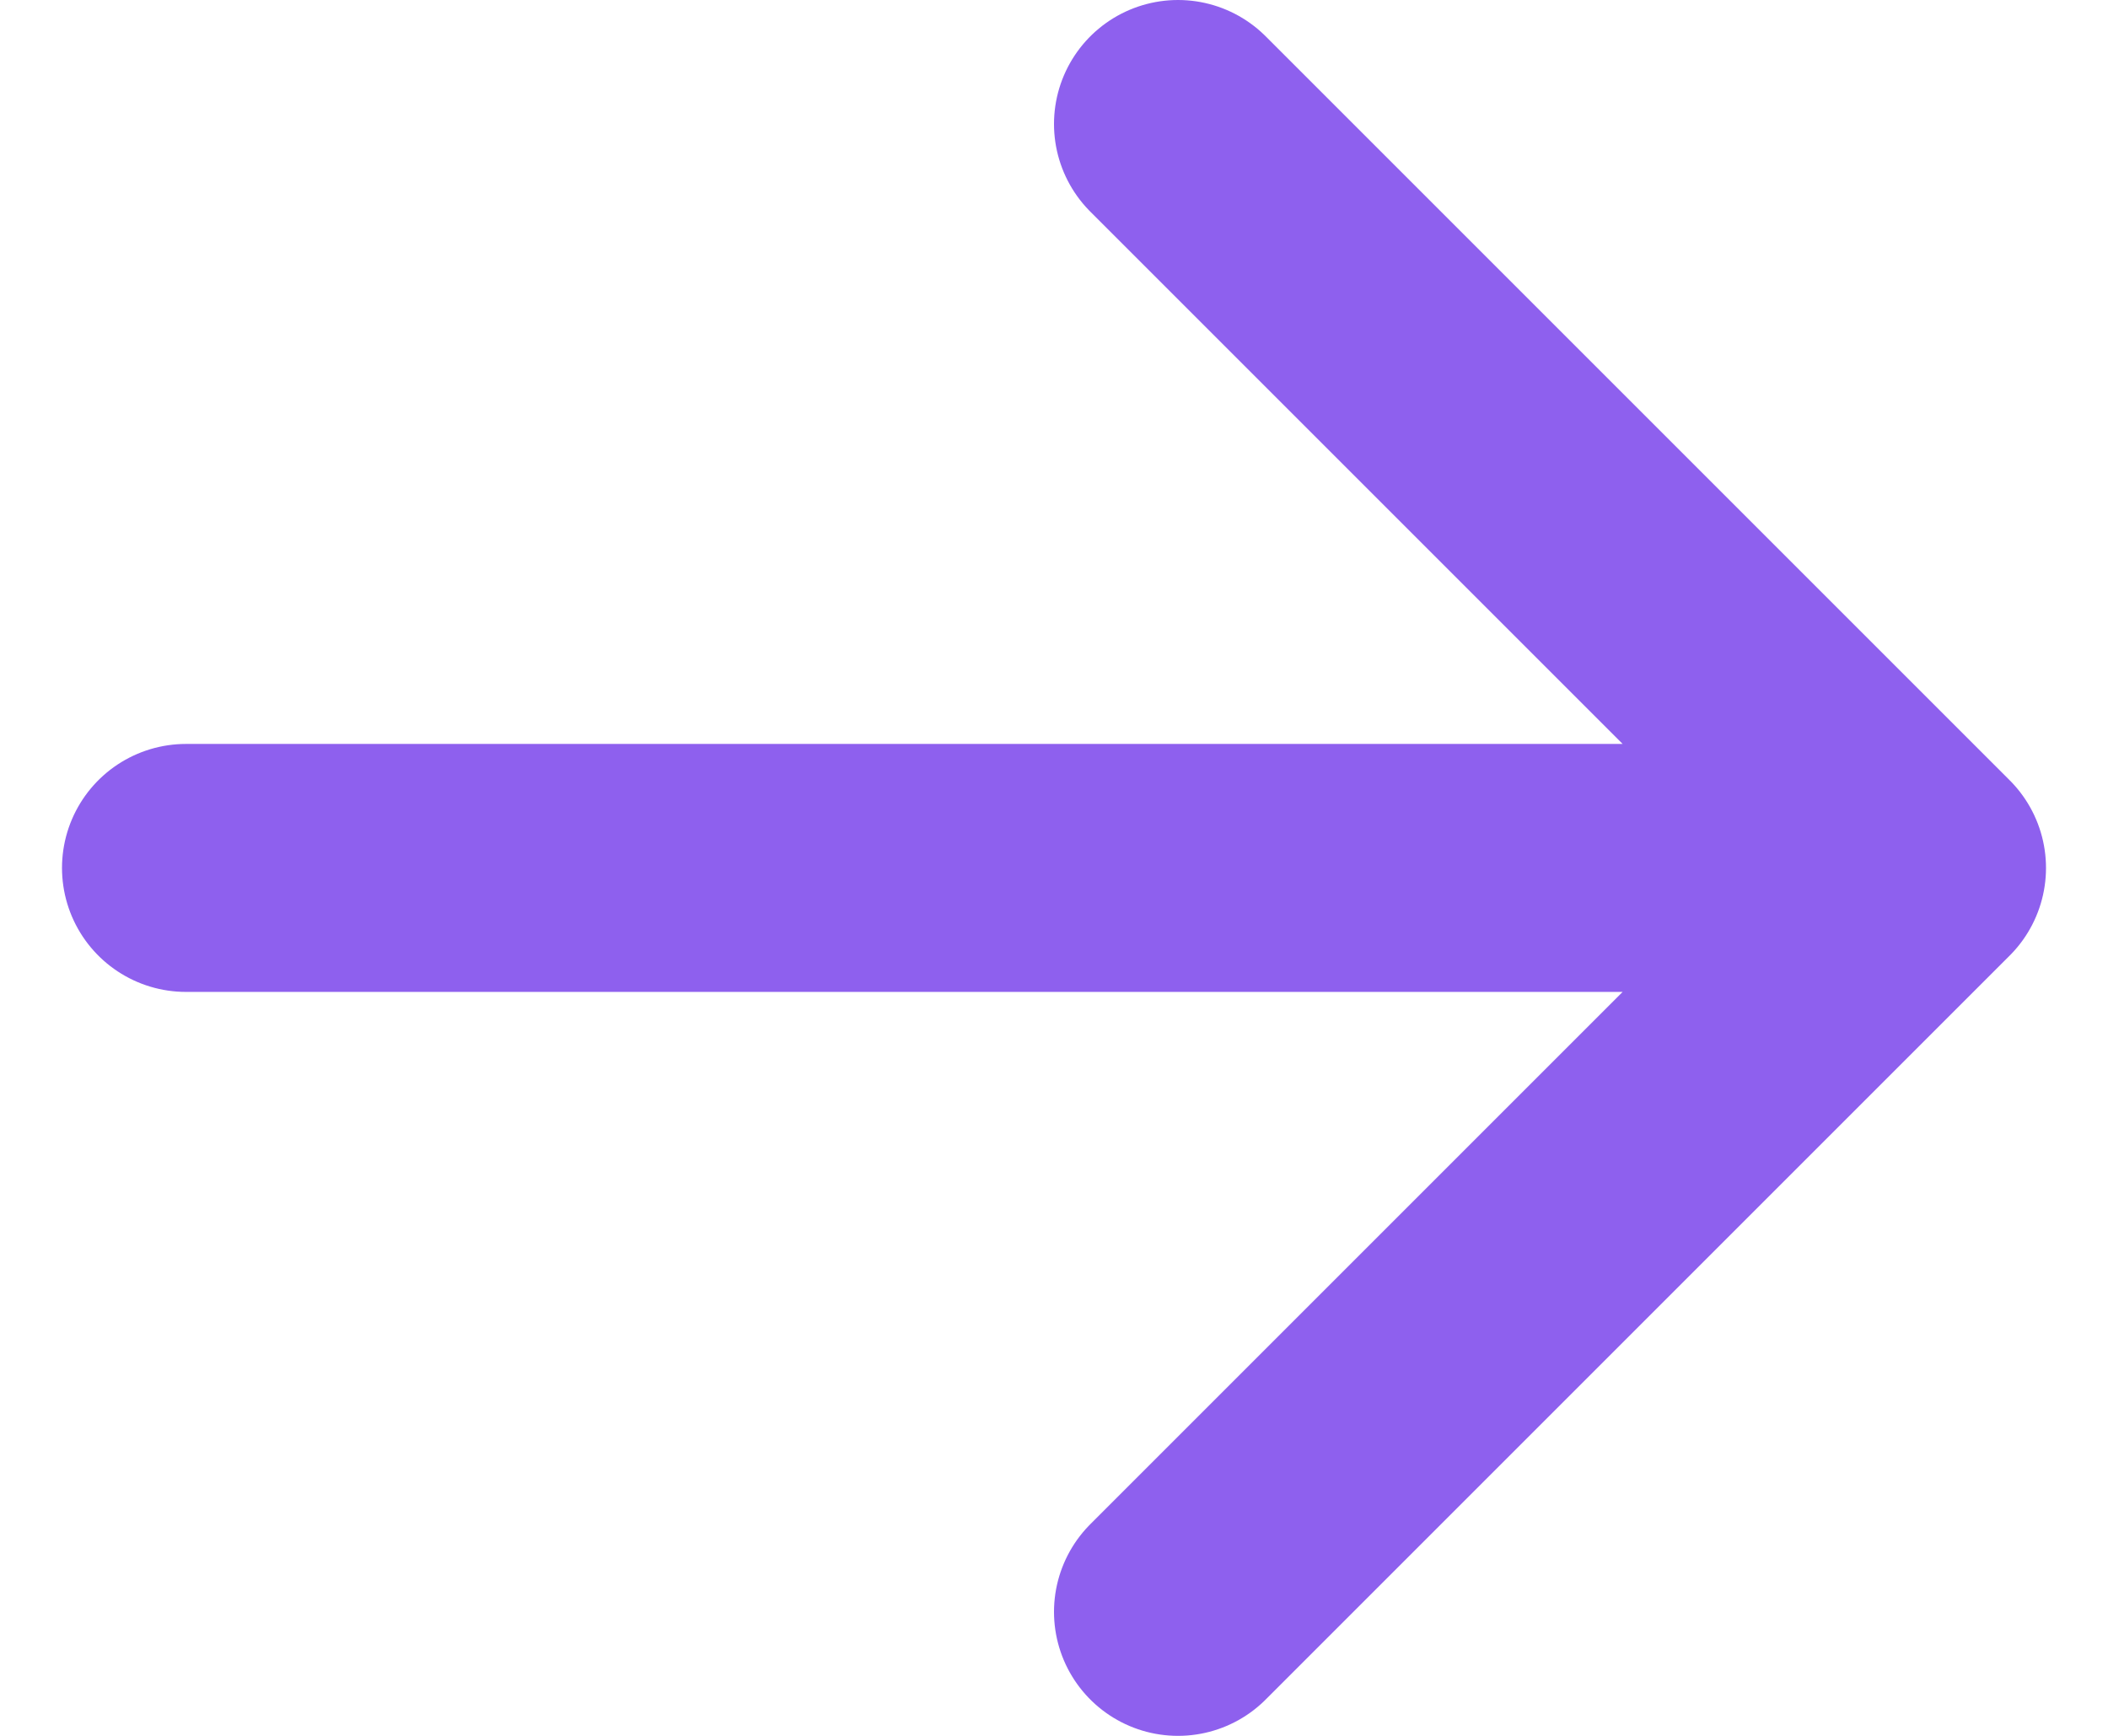 <svg width="17" height="14" viewBox="0 0 17 14" fill="none" xmlns="http://www.w3.org/2000/svg">
<path d="M1.5 7H15.5M15.5 7L9.5 13M15.5 7L9.5 1" stroke="#8E60EE" stroke-width="2" stroke-linecap="round" stroke-linejoin="round"/>
</svg>
